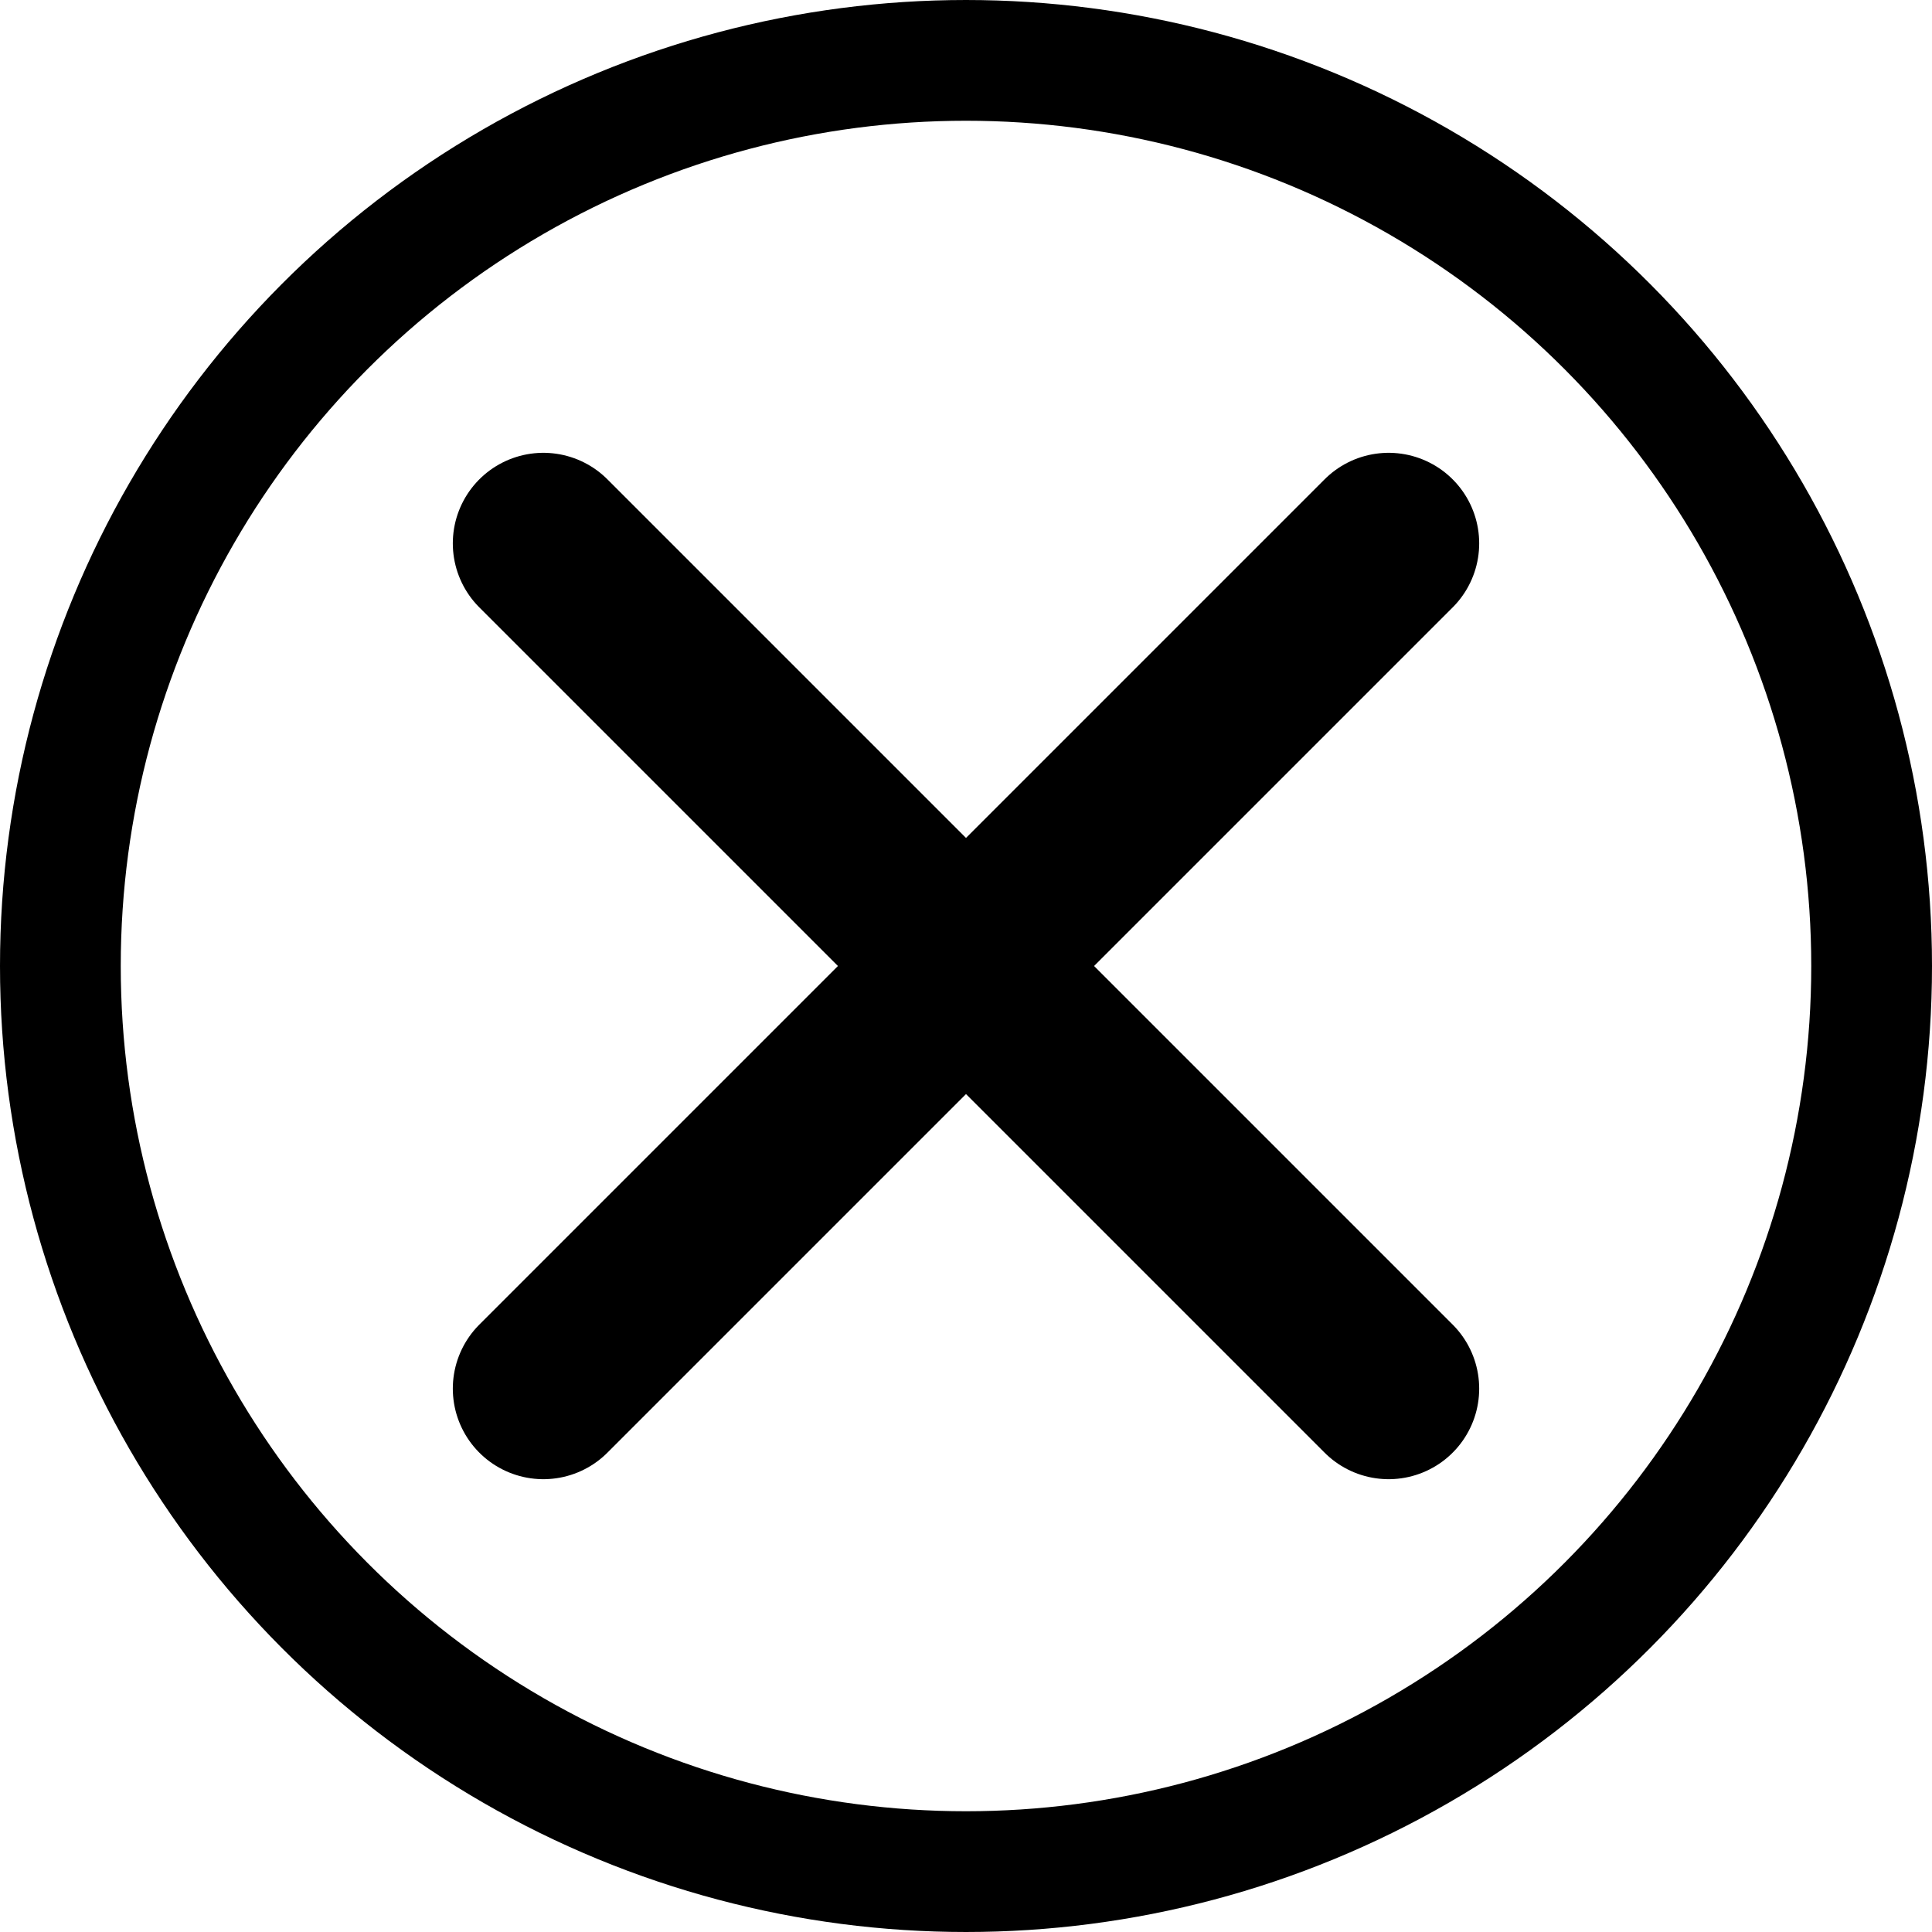 <svg fill="none" height="32" viewBox="0 0 32 32" width="32" xmlns="http://www.w3.org/2000/svg"><g stroke="#000"><circle cx="16" cy="16" r="15" stroke-width="2"/><g stroke-linecap="round" stroke-width="3"><path d="m9 9 14 14"/><path d="m23 9-14 14"/></g></g></svg>